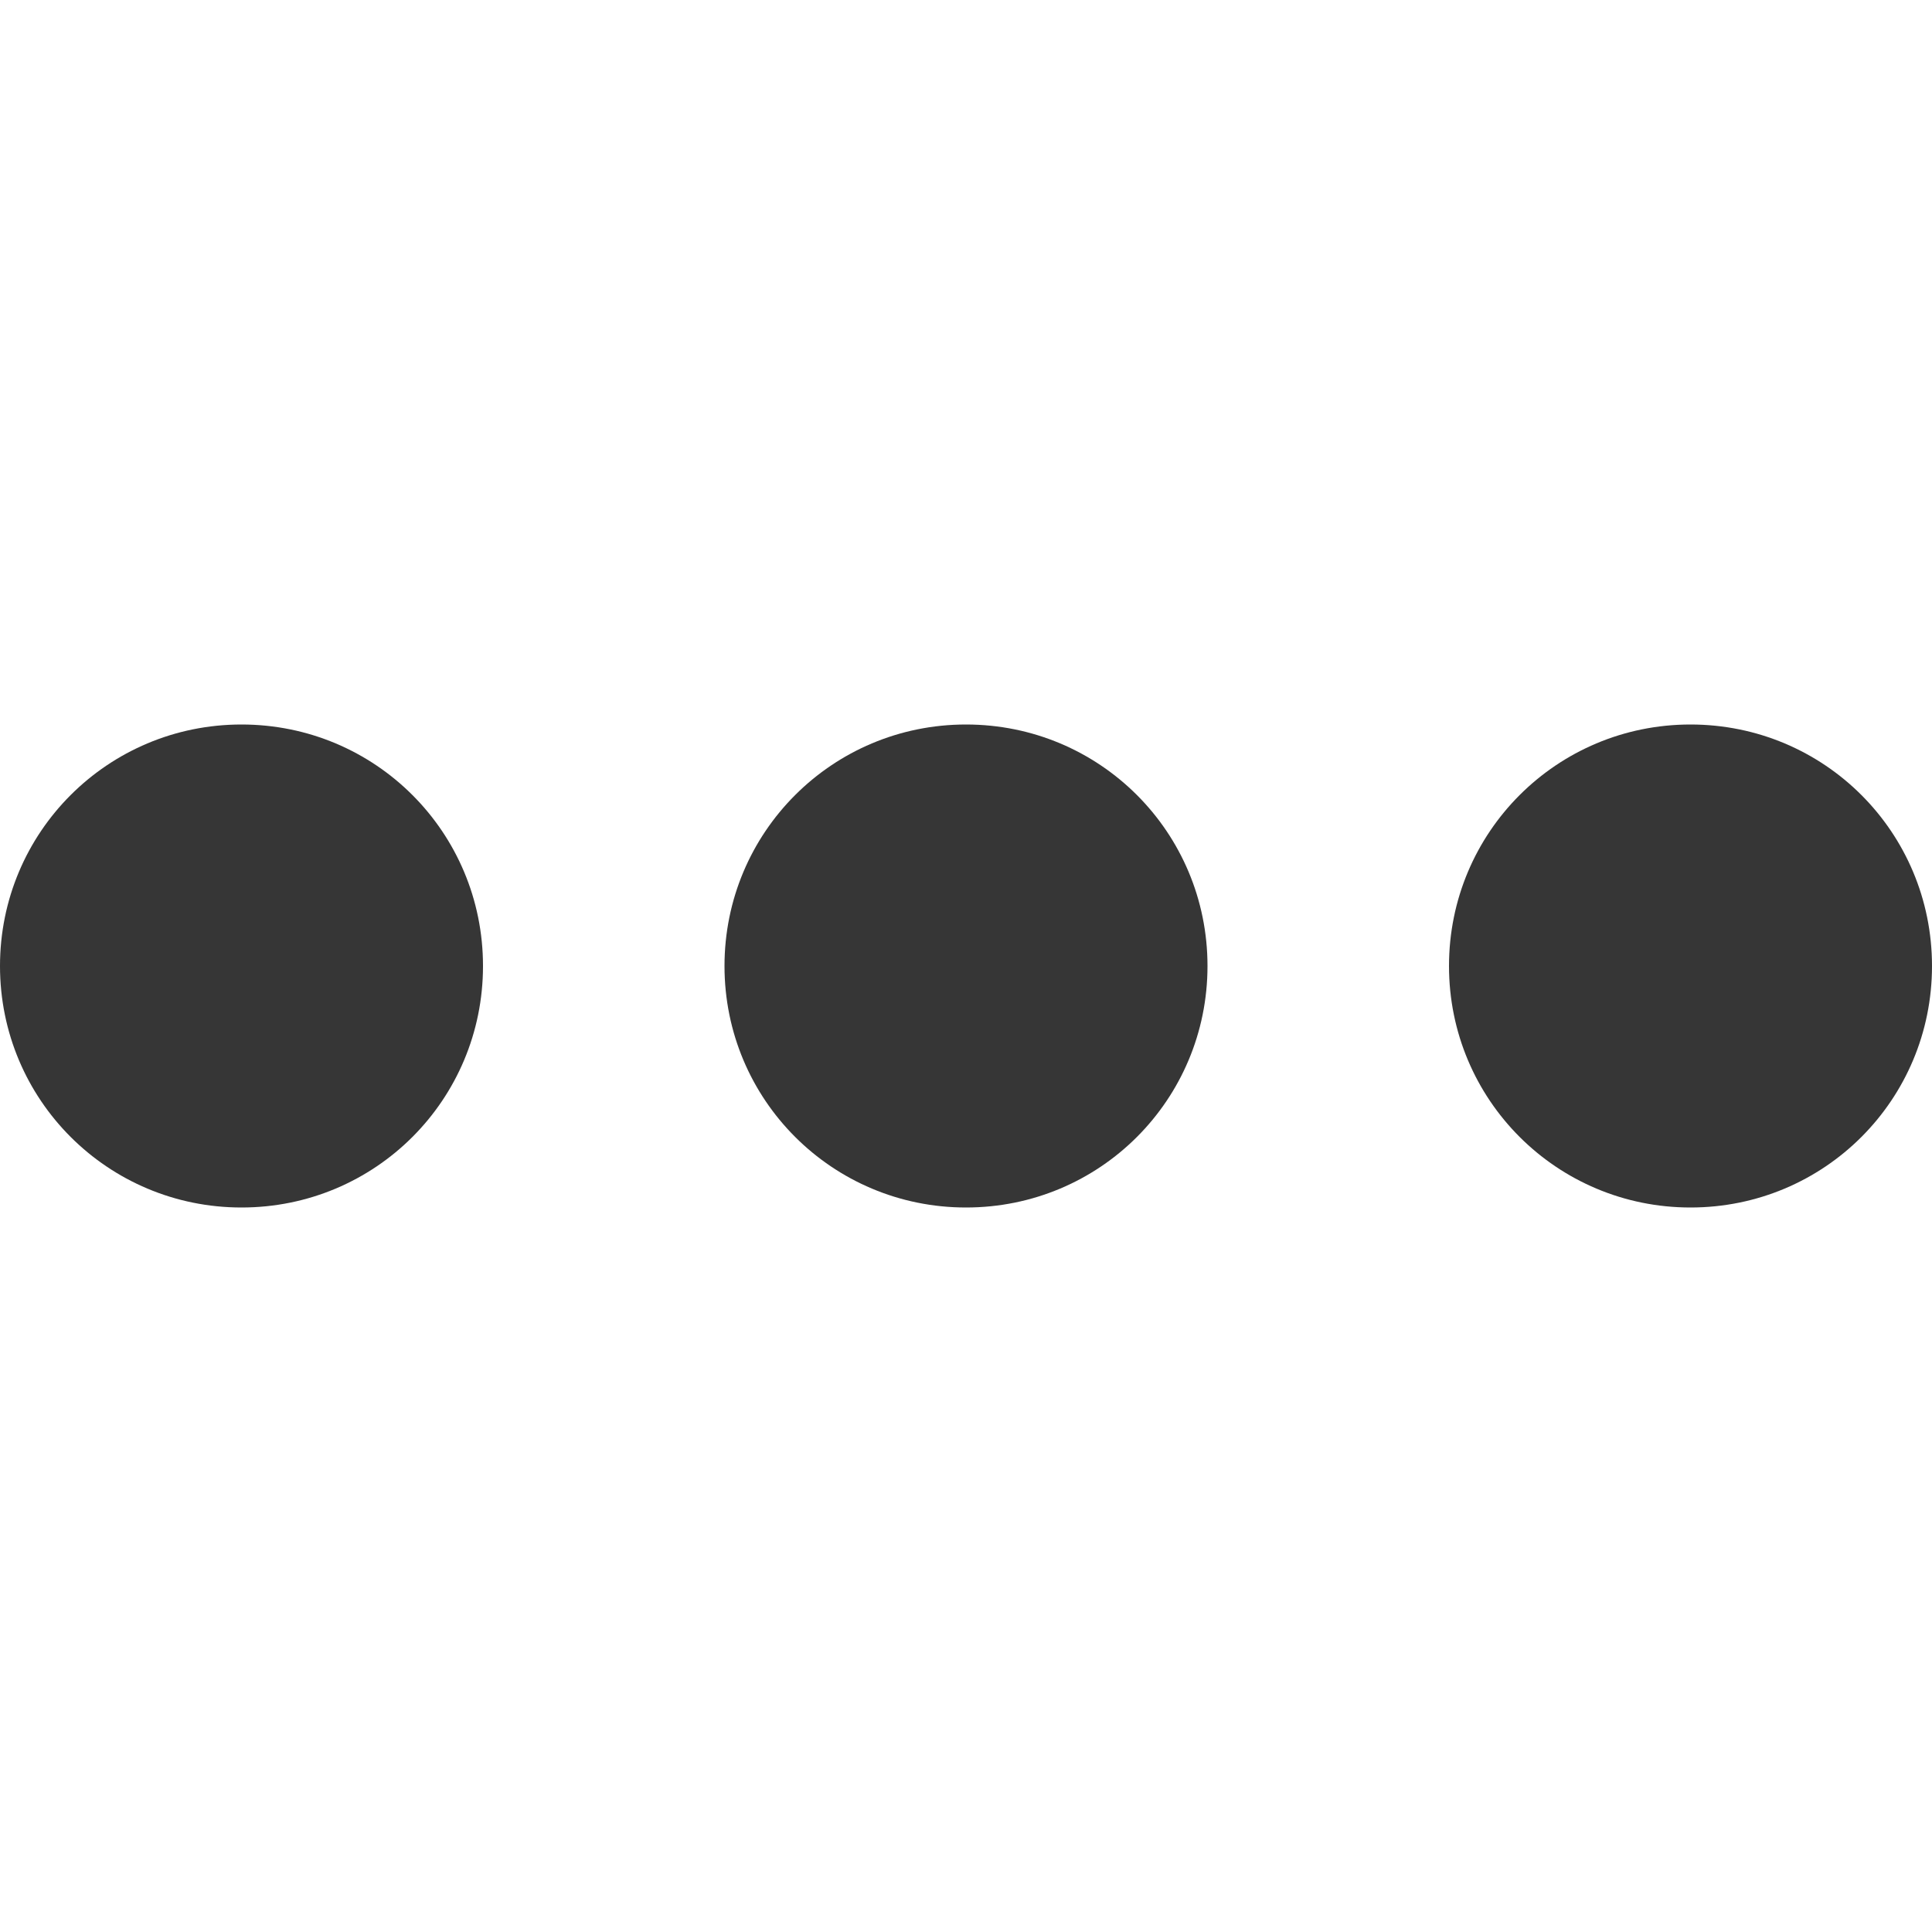 <svg height='16' width='16' xmlns='http://www.w3.org/2000/svg'>
    <g transform='translate(-813 -97)'>
        
        <path color='#000' d='M813 105c0 1.108.893 2 2 2 1.109 0 2-.892 2-2s-.891-2-2-2c-1.107 0-2 .892-2 2zm6 0c0 1.108.893 2 2 2 1.109 0 2-.892 2-2s-.891-2-2-2c-1.107 0-2 .892-2 2zm6 0c0 1.108.893 2 2 2 1.109 0 2-.892 2-2s-.891-2-2-2c-1.107 0-2 .892-2 2z' fill='#363636' overflow='visible' style='marker:none'/>
    </g>
</svg>
